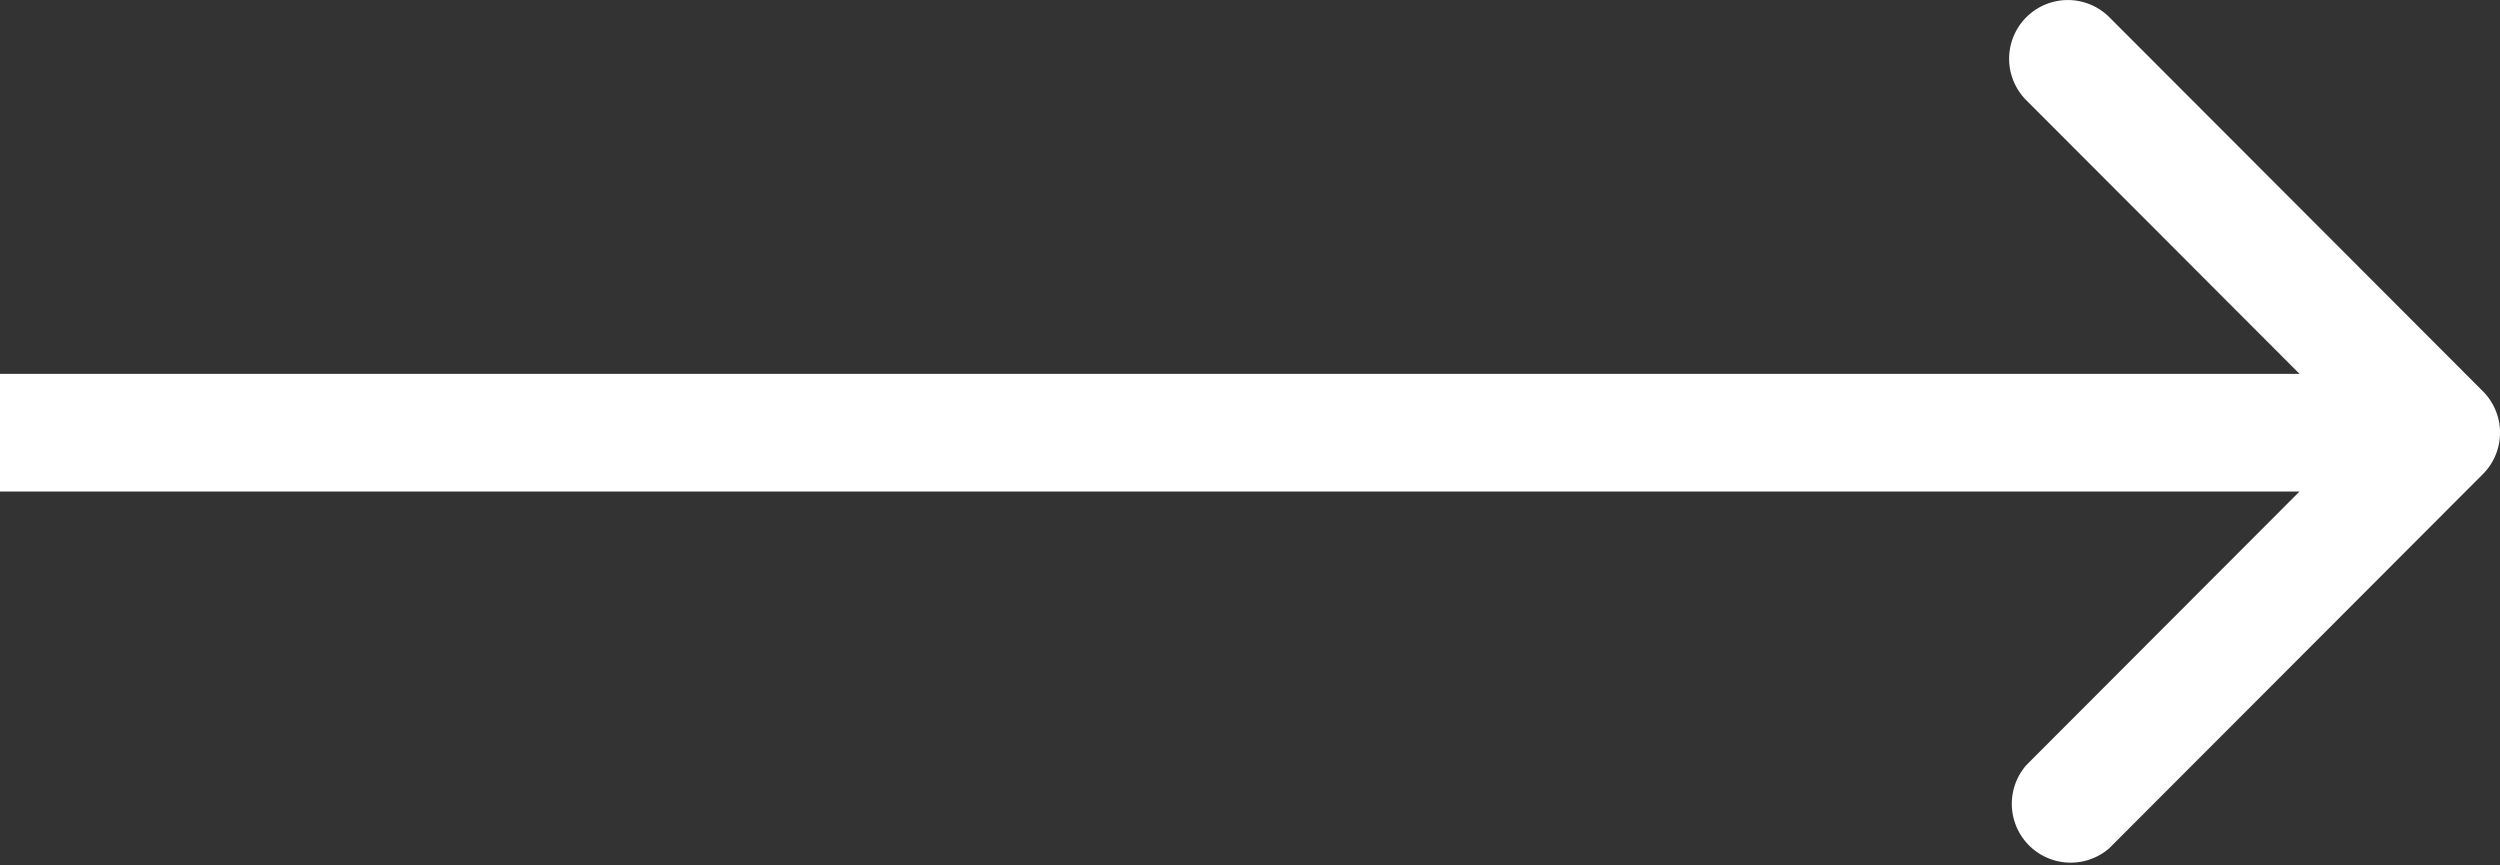 <svg xmlns="http://www.w3.org/2000/svg" width="26" height="9" fill="none"><rect width="100%" height="100%" fill="#333333" stroke="none"/><path fill="#fff" d="M25.821 4.932a.61.61 0 0 0 0-.864L21.937.179a.61.61 0 1 0-.863.864L24.526 4.5l-3.452 3.457a.612.612 0 0 0 .863.864zM0 5.112h25.39V3.888H0z"/></svg>